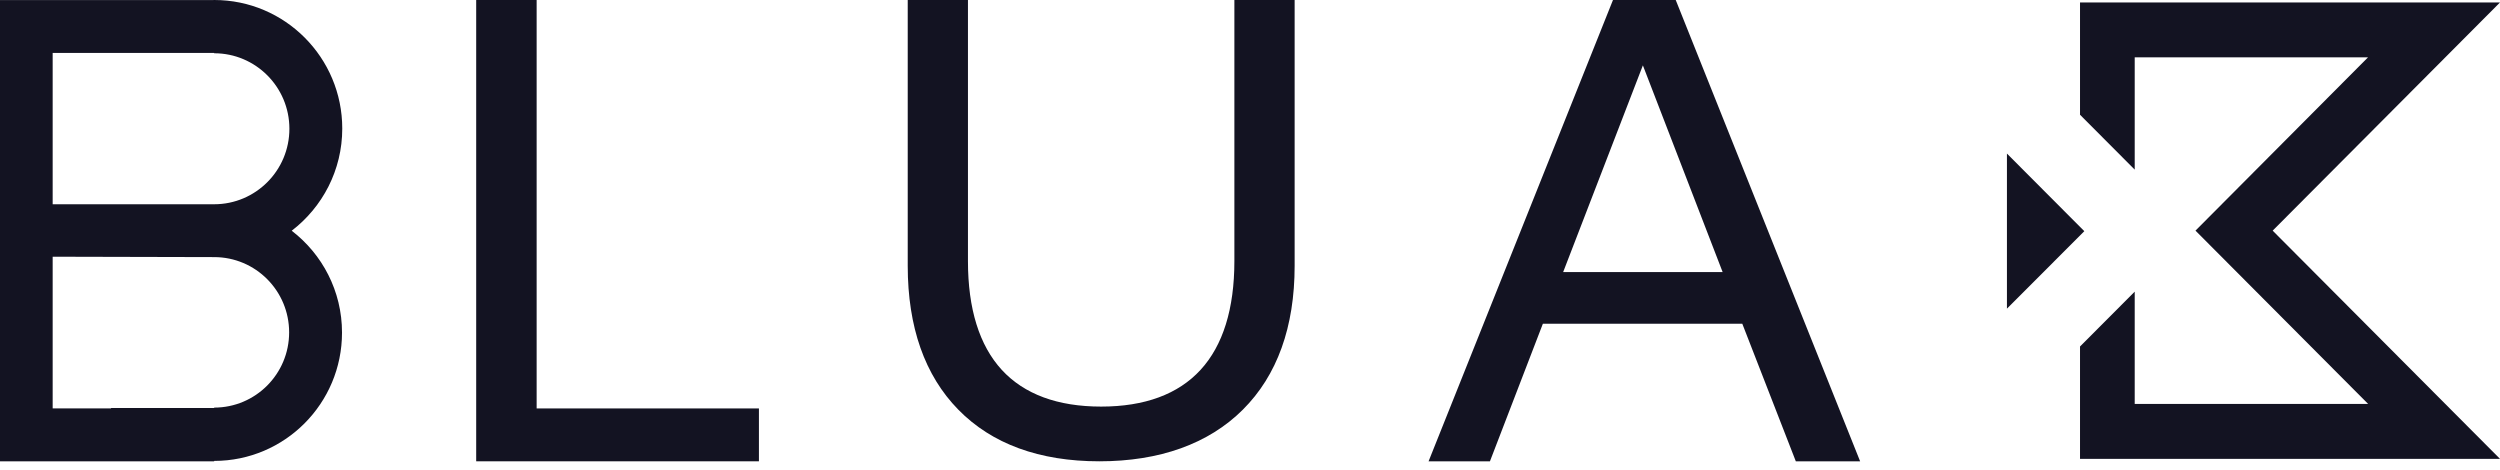 <svg width="165" height="31" viewBox="0 0 165 31" fill="none" xmlns="http://www.w3.org/2000/svg">
<path d="M19.253 15.228C21.277 13.677 22.589 11.238 22.589 8.484C22.589 3.799 18.803 0 14.135 0C14.098 0 14.061 0.005 14.023 0.006H0V30.446H14.135V30.42C18.795 30.42 22.573 26.629 22.573 21.951C22.573 19.207 21.268 16.775 19.253 15.228ZM14.135 26.904V26.93H7.323C7.329 26.939 7.334 26.947 7.341 26.956H3.476V16.943L14.135 16.969C16.868 16.969 19.083 19.192 19.083 21.936C19.083 24.679 16.868 26.902 14.135 26.902V26.904ZM14.135 13.481H3.476V3.494H14.135V3.515C16.877 3.515 19.1 5.746 19.1 8.498C19.1 11.25 16.877 13.481 14.135 13.481Z" fill="#131322"/>
<path d="M35.418 26.957V0H31.429V30.446H50.089V26.957H35.418Z" fill="#131322"/>
<path d="M81.469 0V17.234C81.469 20.384 80.717 22.801 79.234 24.414C77.756 26.021 75.551 26.835 72.677 26.835C69.803 26.835 67.598 26.02 66.12 24.414C64.637 22.801 63.885 20.386 63.885 17.234V0H59.91V17.543C59.91 21.58 61.032 24.774 63.246 27.035C65.461 29.298 68.594 30.446 72.56 30.446C76.526 30.446 79.762 29.299 82.03 27.036C84.297 24.774 85.446 21.58 85.446 17.542V0H81.47H81.469Z" fill="#131322"/>
<path d="M110.654 0.14L110.597 0H106.457L94.286 30.446H98.336L101.829 21.368H114.992L118.524 30.446H122.768L110.654 0.14ZM113.694 17.957H103.168L108.43 4.314L113.694 17.957Z" fill="#131322"/>
<path d="M164.999 0.163H137.281V7.573L140.891 11.195V3.786H156.287L144.902 15.222L156.298 26.661H140.891V19.249L137.281 22.869V30.284H164.999L149.996 15.223L164.999 0.163Z" fill="#131322"/>
<path d="M132.458 20.371L137.565 15.258L132.458 10.135V20.371Z" fill="#131322"/>
</svg>
